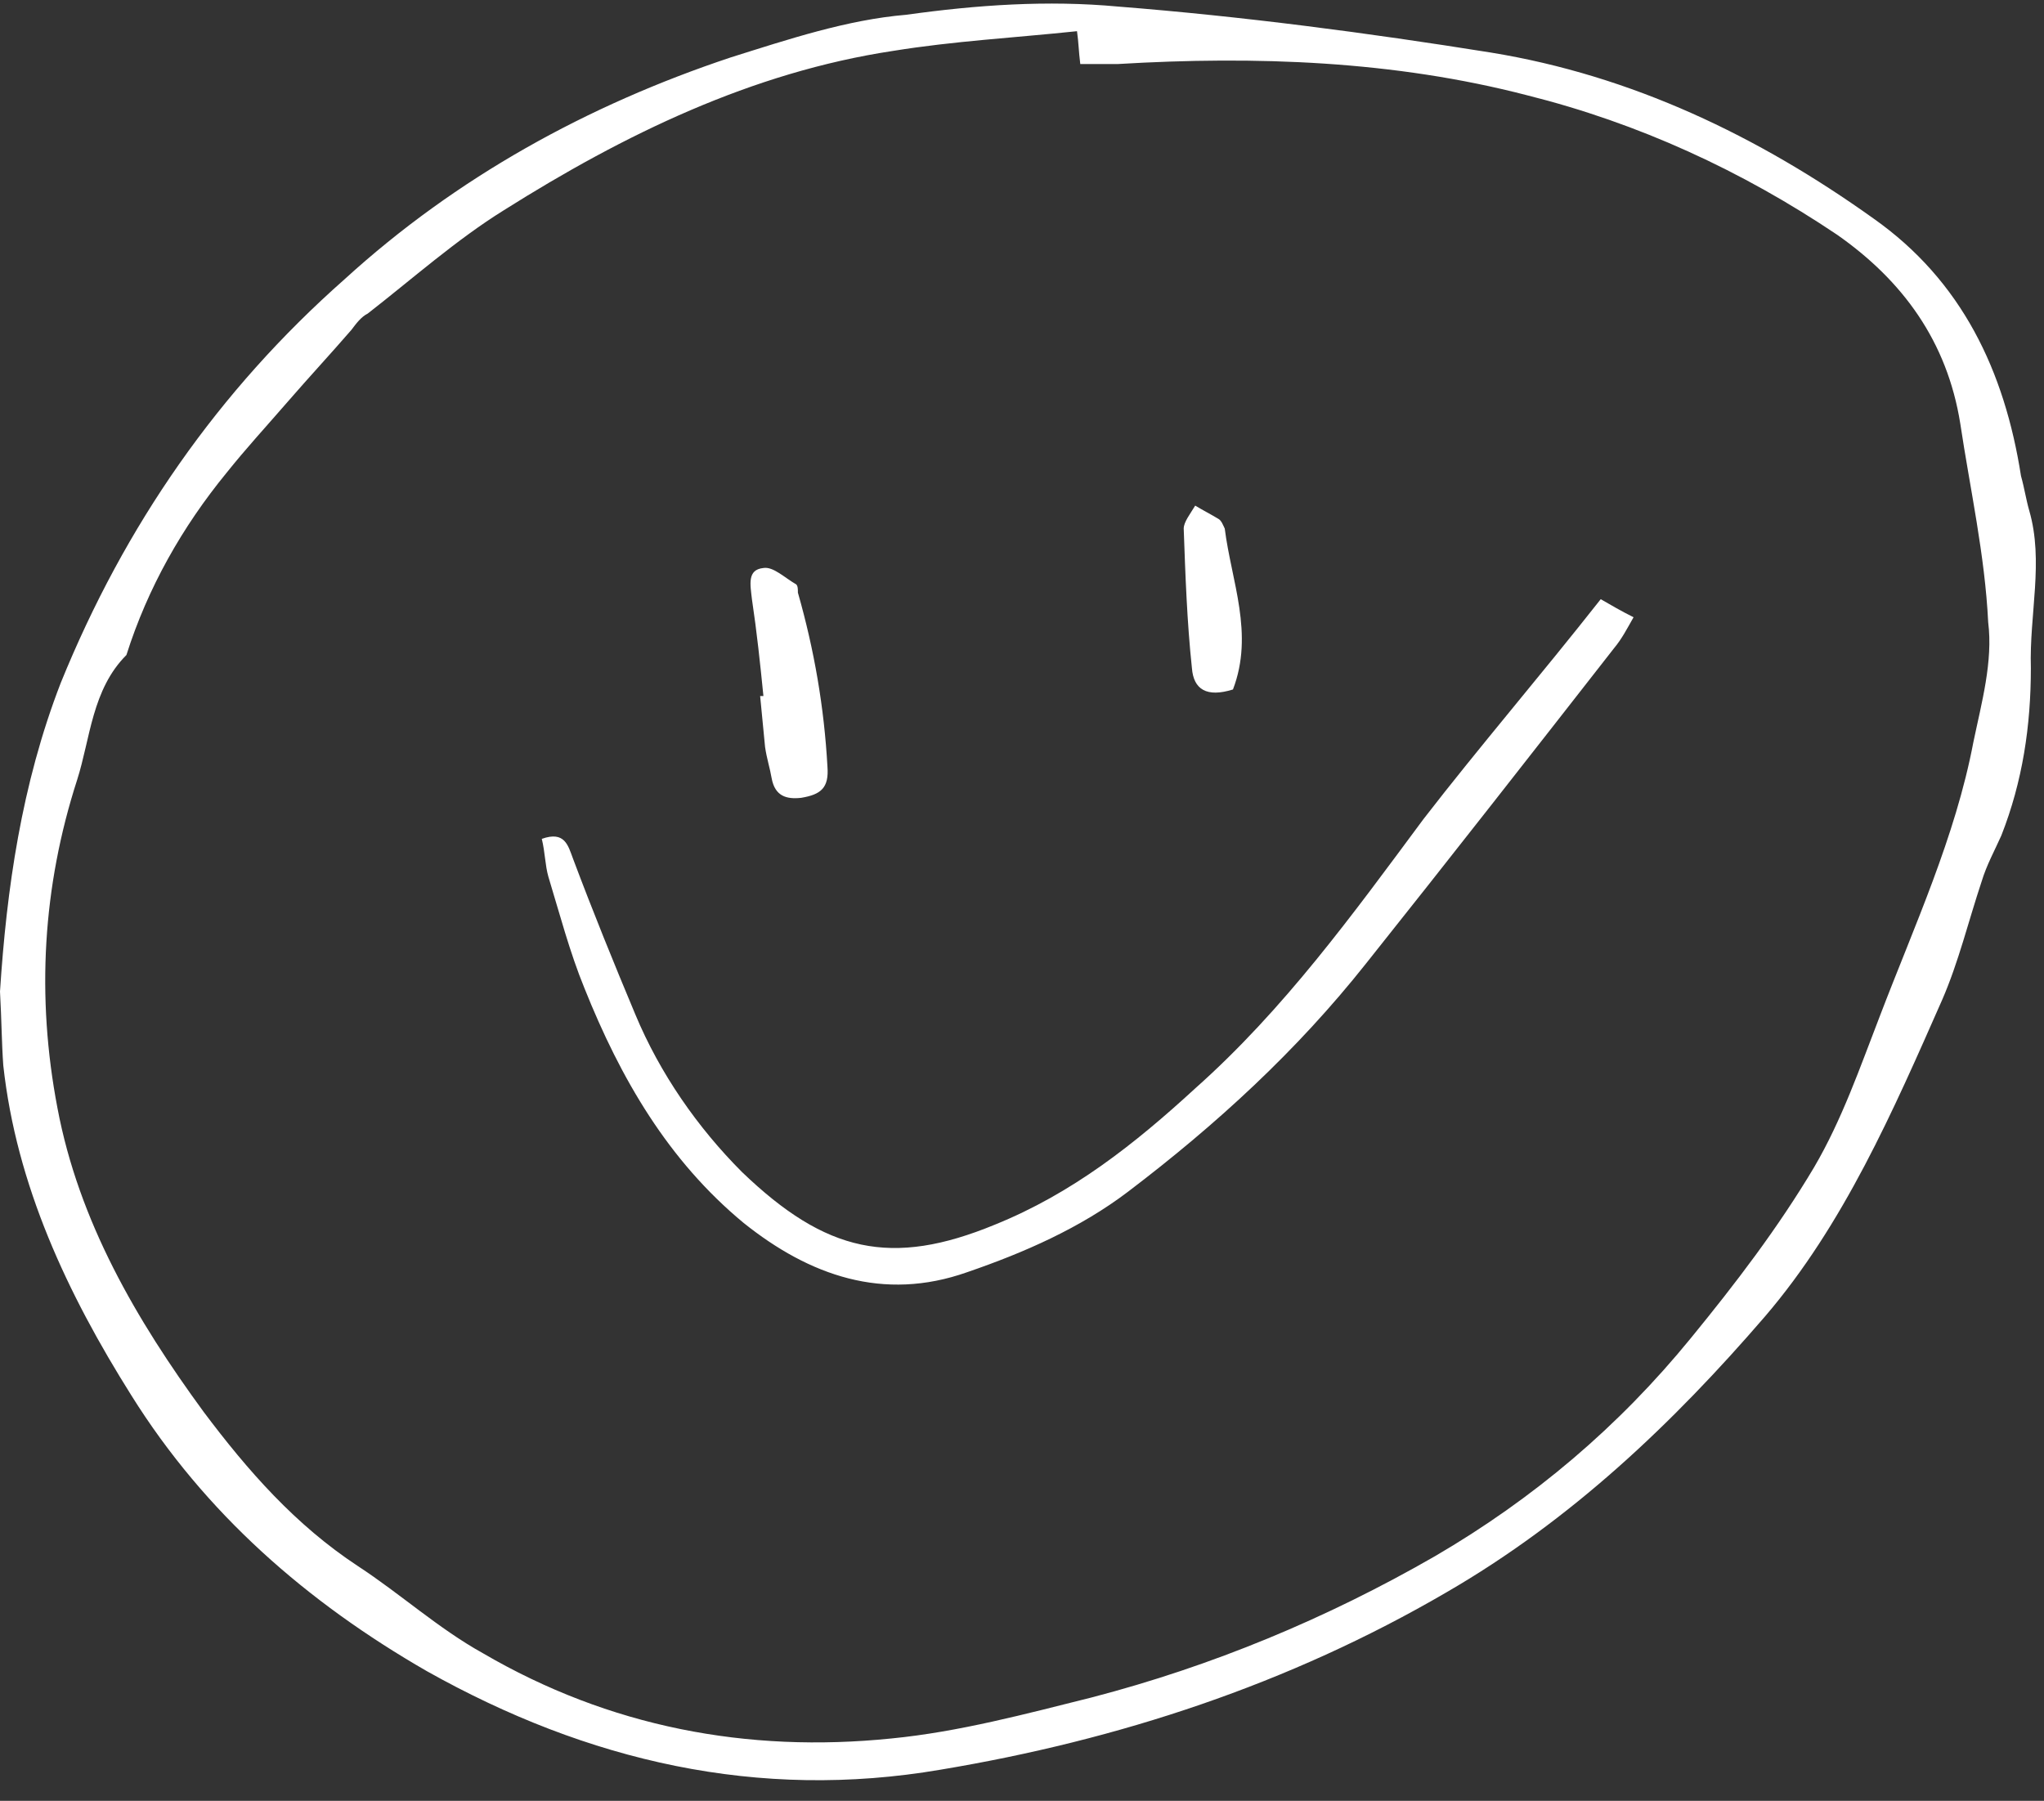<?xml version="1.0" encoding="UTF-8" standalone="no"?><svg xmlns="http://www.w3.org/2000/svg" xmlns:xlink="http://www.w3.org/1999/xlink" fill="#ffffff" height="109.7" preserveAspectRatio="xMidYMid meet" version="1" viewBox="0.0 -0.1 124.5 109.7" width="124.5" zoomAndPan="magnify"><rect x="0.0" y="-0.1" width="124.5" height="109.7" fill="#333333" stroke="none"/><g id="change1_1"><path d="M123.6,31c-0.2-0.7-0.3-1.4-0.5-2.1c-1-6.4-3.6-11.9-9-15.7c-7-5-14.7-8.7-23.3-10.1c-7.5-1.2-15.1-2.2-22.7-2.8 c-4.3-0.4-8.6-0.1-12.9,0.5C51.6,1.1,48,2.3,44.5,3.4C35.8,6.3,27.8,10.7,21,16.9C13.3,23.7,7.6,31.9,3.7,41.5 C1.3,47.7,0.4,54.1,0,60.3c0.1,1.8,0.1,3.1,0.2,4.5C1,72.1,4.1,78.7,8,84.9c4.5,7.2,10.7,12.6,18,16.8c9.8,5.5,20.2,7.9,31.3,6 c10.8-1.8,21.2-5.2,30.8-10.8c7.6-4.4,13.8-10.3,19.4-16.8c4.8-5.6,7.8-12.5,10.8-19.3c1-2.3,1.6-4.8,2.4-7.2c0.3-1,0.8-1.9,1.2-2.8 c1.3-3.3,1.8-6.7,1.8-10.2C123.6,37.3,124.5,34.1,123.6,31z M120.2,45.1c-1.1,5.8-3.6,11.2-5.7,16.7c-1.2,3.1-2.3,6.3-4,9.2 c-2.2,3.7-4.8,7.1-7.5,10.4c-4.4,5.4-9.6,9.8-15.6,13.3c-6.6,3.8-13.6,6.7-20.9,8.6c-4,1-8.1,2.1-12.2,2.5 c-8.8,0.9-17.2-0.7-24.9-5.2c-2.7-1.5-5-3.6-7.6-5.3c-3.8-2.5-6.7-5.8-9.4-9.4c-4.1-5.6-7.6-11.6-8.9-18.5c-1.3-6.8-0.9-13.5,1.2-20 c0.8-2.5,0.9-5.5,3-7.6c1.3-4.1,3.4-7.8,6.1-11.1c1.2-1.5,2.4-2.8,3.7-4.3c1.3-1.5,2.6-2.9,3.9-4.4c0.3-0.4,0.6-0.8,1-1 c2.7-2.1,5.4-4.5,8.3-6.3C38,8.1,45.8,4.3,54.4,3c3.7-0.6,7.4-0.8,11.2-1.2c0.1,0.7,0.1,1.2,0.2,2c0.8,0,1.6,0,2.3,0 c8.4-0.5,16.8-0.2,24.9,1.9c6.8,1.7,13.1,4.6,18.9,8.5c4,2.8,6.7,6.5,7.5,11.5c0.6,4,1.5,8,1.7,12.1 C121.4,40.2,120.7,42.7,120.2,45.1z M97.5,36.4c0.7,0.4,1.2,0.7,2,1.1c-0.4,0.7-0.7,1.3-1.2,1.9c-5,6.4-10,12.8-15.1,19.2 c-4.2,5.3-9.1,9.8-14.5,13.9c-2.9,2.2-6.3,3.7-9.8,4.9c-5.1,1.8-9.6,0.2-13.6-3c-4.6-3.8-7.5-8.8-9.7-14.3c-0.9-2.2-1.5-4.5-2.2-6.8 c-0.2-0.7-0.2-1.5-0.4-2.3c1.4-0.5,1.6,0.4,1.9,1.2c1.2,3.2,2.5,6.4,3.8,9.5c1.5,3.6,3.8,6.9,6.5,9.6c5.1,4.9,9.1,5.8,15.4,3.2 c4.7-1.9,8.5-4.9,12.2-8.3c5.4-4.8,9.6-10.6,13.9-16.4C90.1,45.4,93.8,41.1,97.5,36.4z M45.8,36.4c-0.1-0.9-0.3-1.8,0.7-1.9 c0.6-0.1,1.3,0.6,2,1c0.1,0.1,0.1,0.3,0.1,0.5c1,3.5,1.6,7,1.8,10.6c0.1,1.3-0.4,1.7-1.6,1.9c-0.9,0.1-1.6-0.1-1.8-1.2 c-0.1-0.6-0.3-1.2-0.4-1.9c-0.1-1-0.2-2.1-0.3-3.1c0.1,0,0.1,0,0.2,0C46.3,40.3,46.1,38.4,45.8,36.4z M72.6,40.6 c-0.3-2.8-0.4-5.7-0.5-8.5c0-0.4,0.4-0.9,0.7-1.4c0.5,0.3,0.9,0.5,1.4,0.8c0.2,0.1,0.3,0.4,0.4,0.6c0.4,3.2,1.8,6.4,0.5,9.8 C73.5,42.4,72.7,41.9,72.6,40.6z" fill="inherit"/></g></svg>